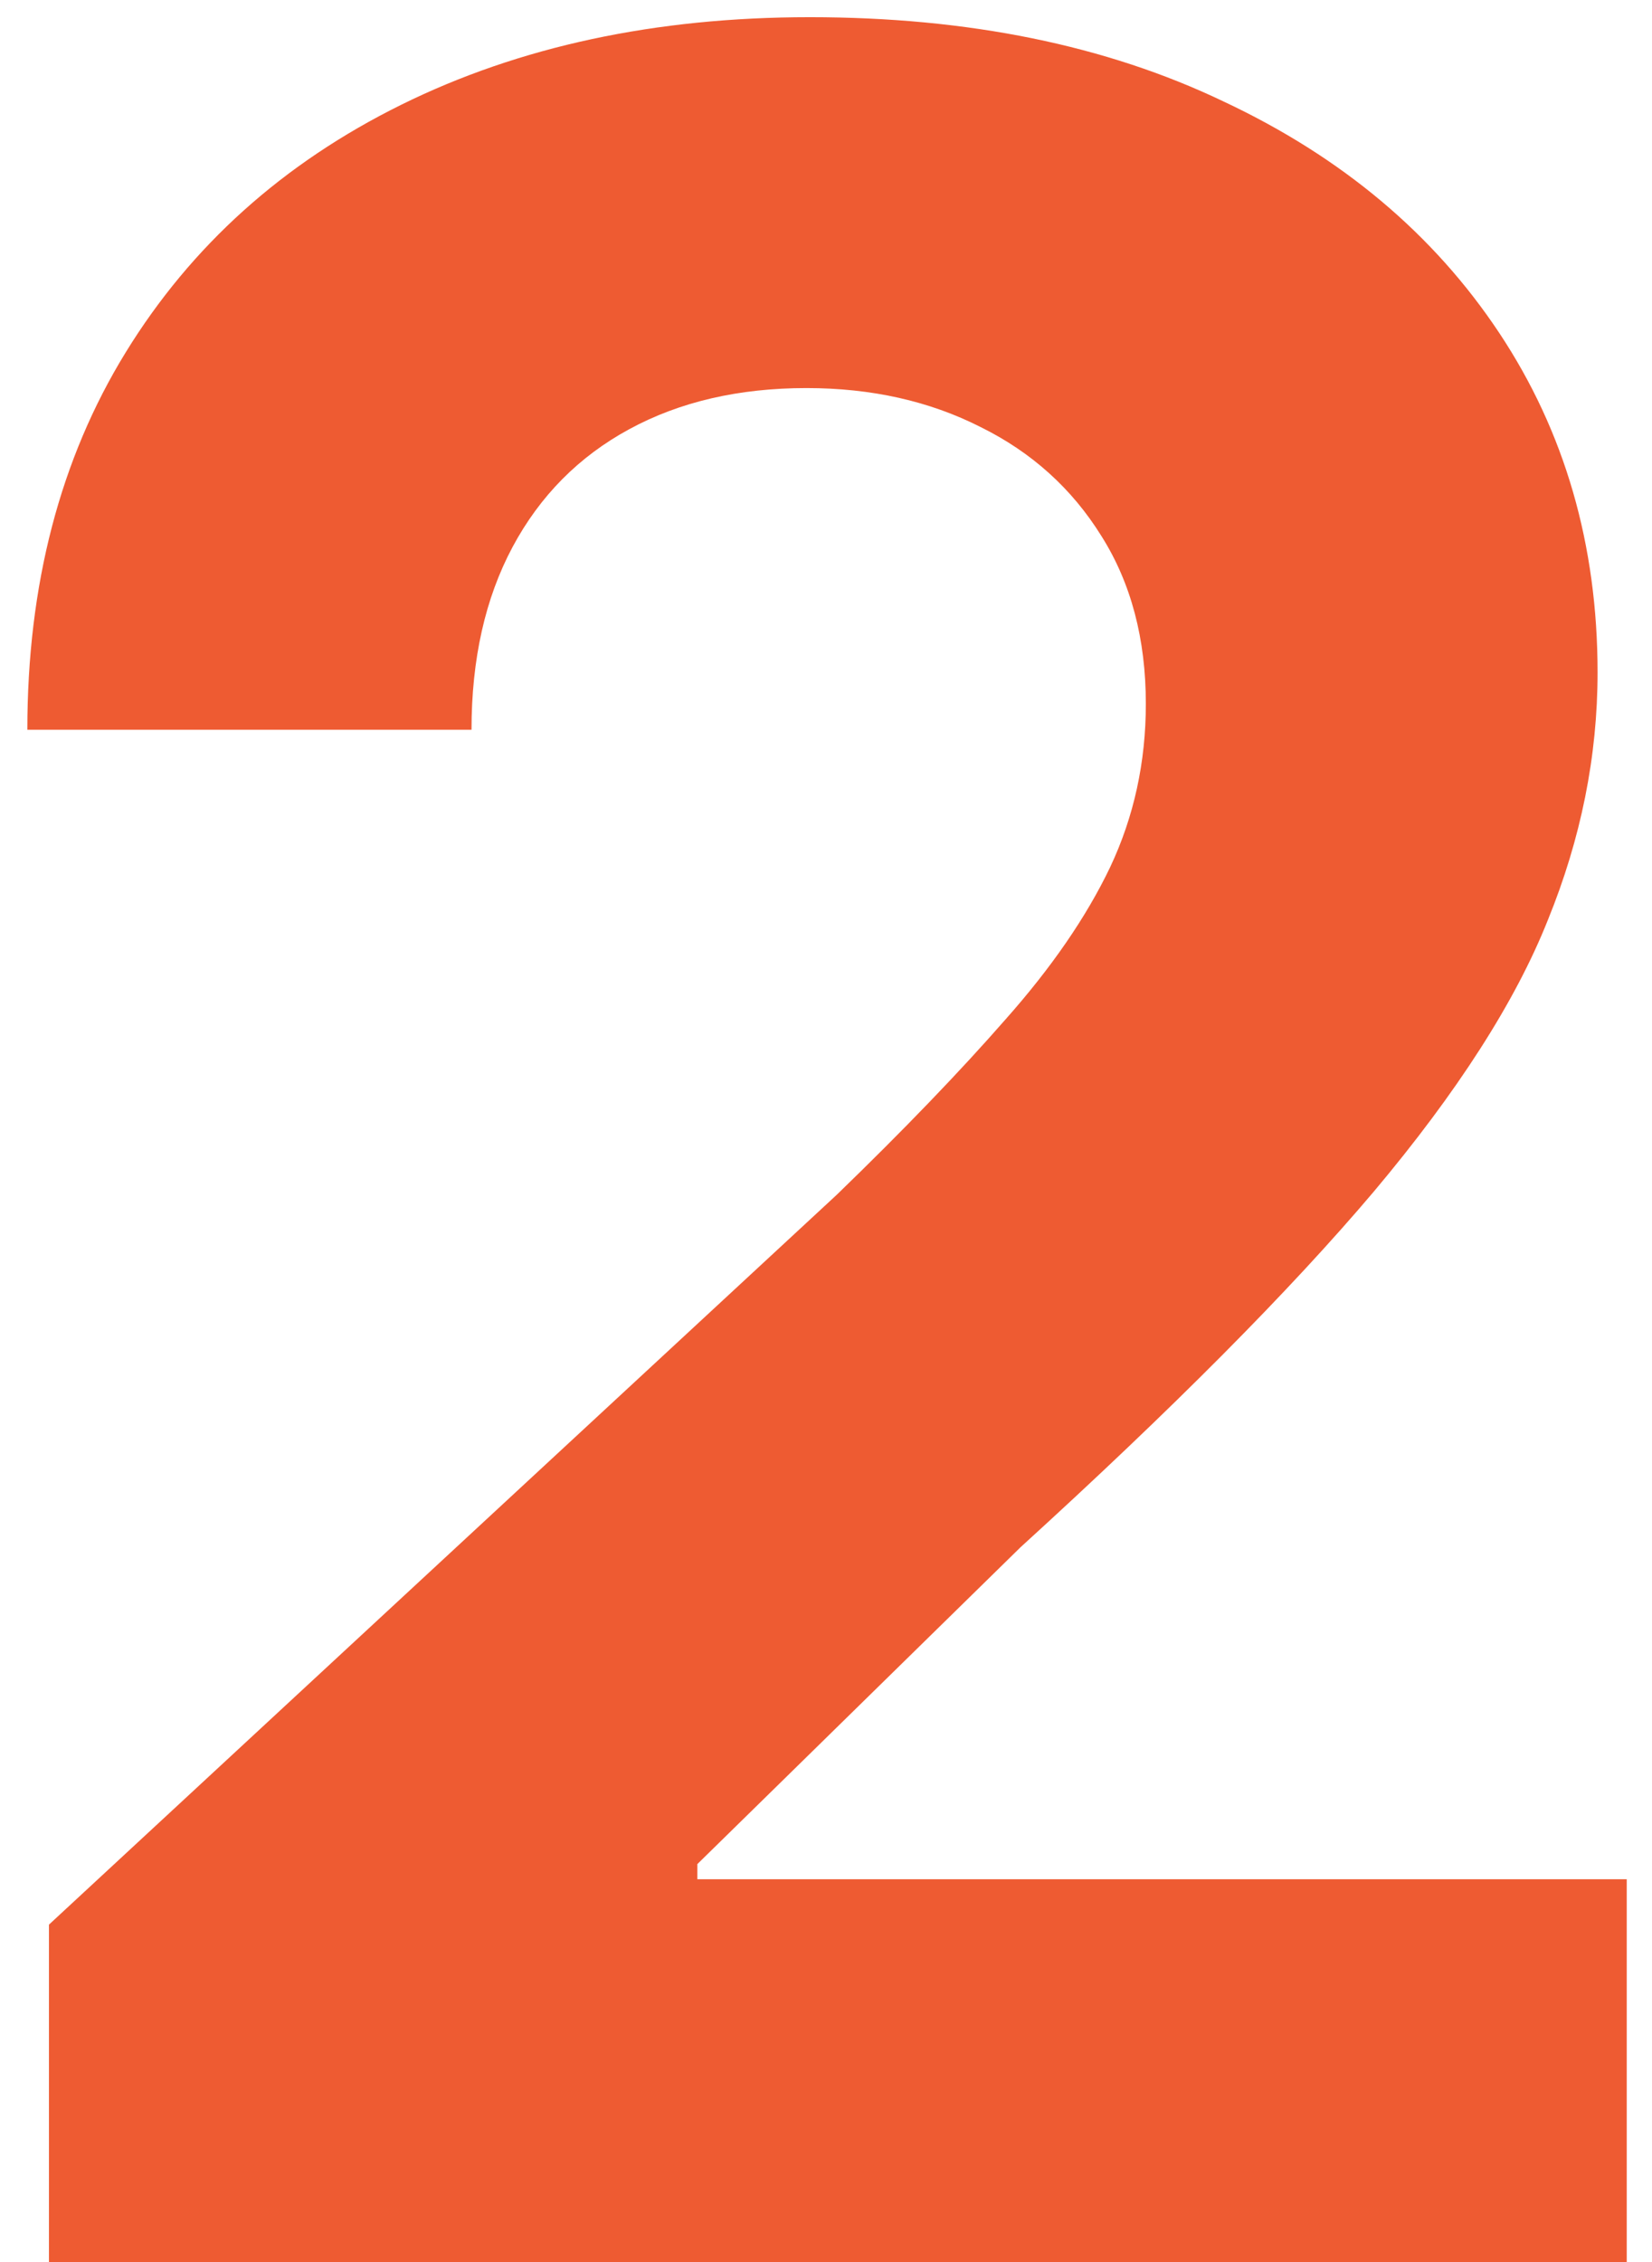 <svg width="38" height="52" viewBox="0 0 38 52" fill="none" xmlns="http://www.w3.org/2000/svg">
<path d="M1.126 52V44.244L19.248 27.465C20.789 25.974 22.082 24.631 23.126 23.438C24.186 22.245 24.99 21.077 25.537 19.933C26.084 18.773 26.357 17.522 26.357 16.18C26.357 14.688 26.017 13.404 25.338 12.327C24.659 11.233 23.731 10.396 22.554 9.816C21.377 9.219 20.043 8.921 18.552 8.921C16.994 8.921 15.635 9.236 14.475 9.866C13.315 10.495 12.42 11.399 11.79 12.575C11.161 13.752 10.846 15.152 10.846 16.776H0.629C0.629 13.445 1.383 10.553 2.891 8.101C4.399 5.648 6.512 3.751 9.23 2.408C11.948 1.066 15.08 0.395 18.626 0.395C22.272 0.395 25.446 1.041 28.147 2.334C30.865 3.61 32.978 5.383 34.486 7.653C35.994 9.924 36.748 12.526 36.748 15.459C36.748 17.381 36.367 19.279 35.604 21.151C34.859 23.024 33.525 25.104 31.602 27.391C29.68 29.661 26.97 32.387 23.474 35.569L16.041 42.852V43.2H37.419V52H1.126Z" fill="#EE5B32"/>
</svg>
